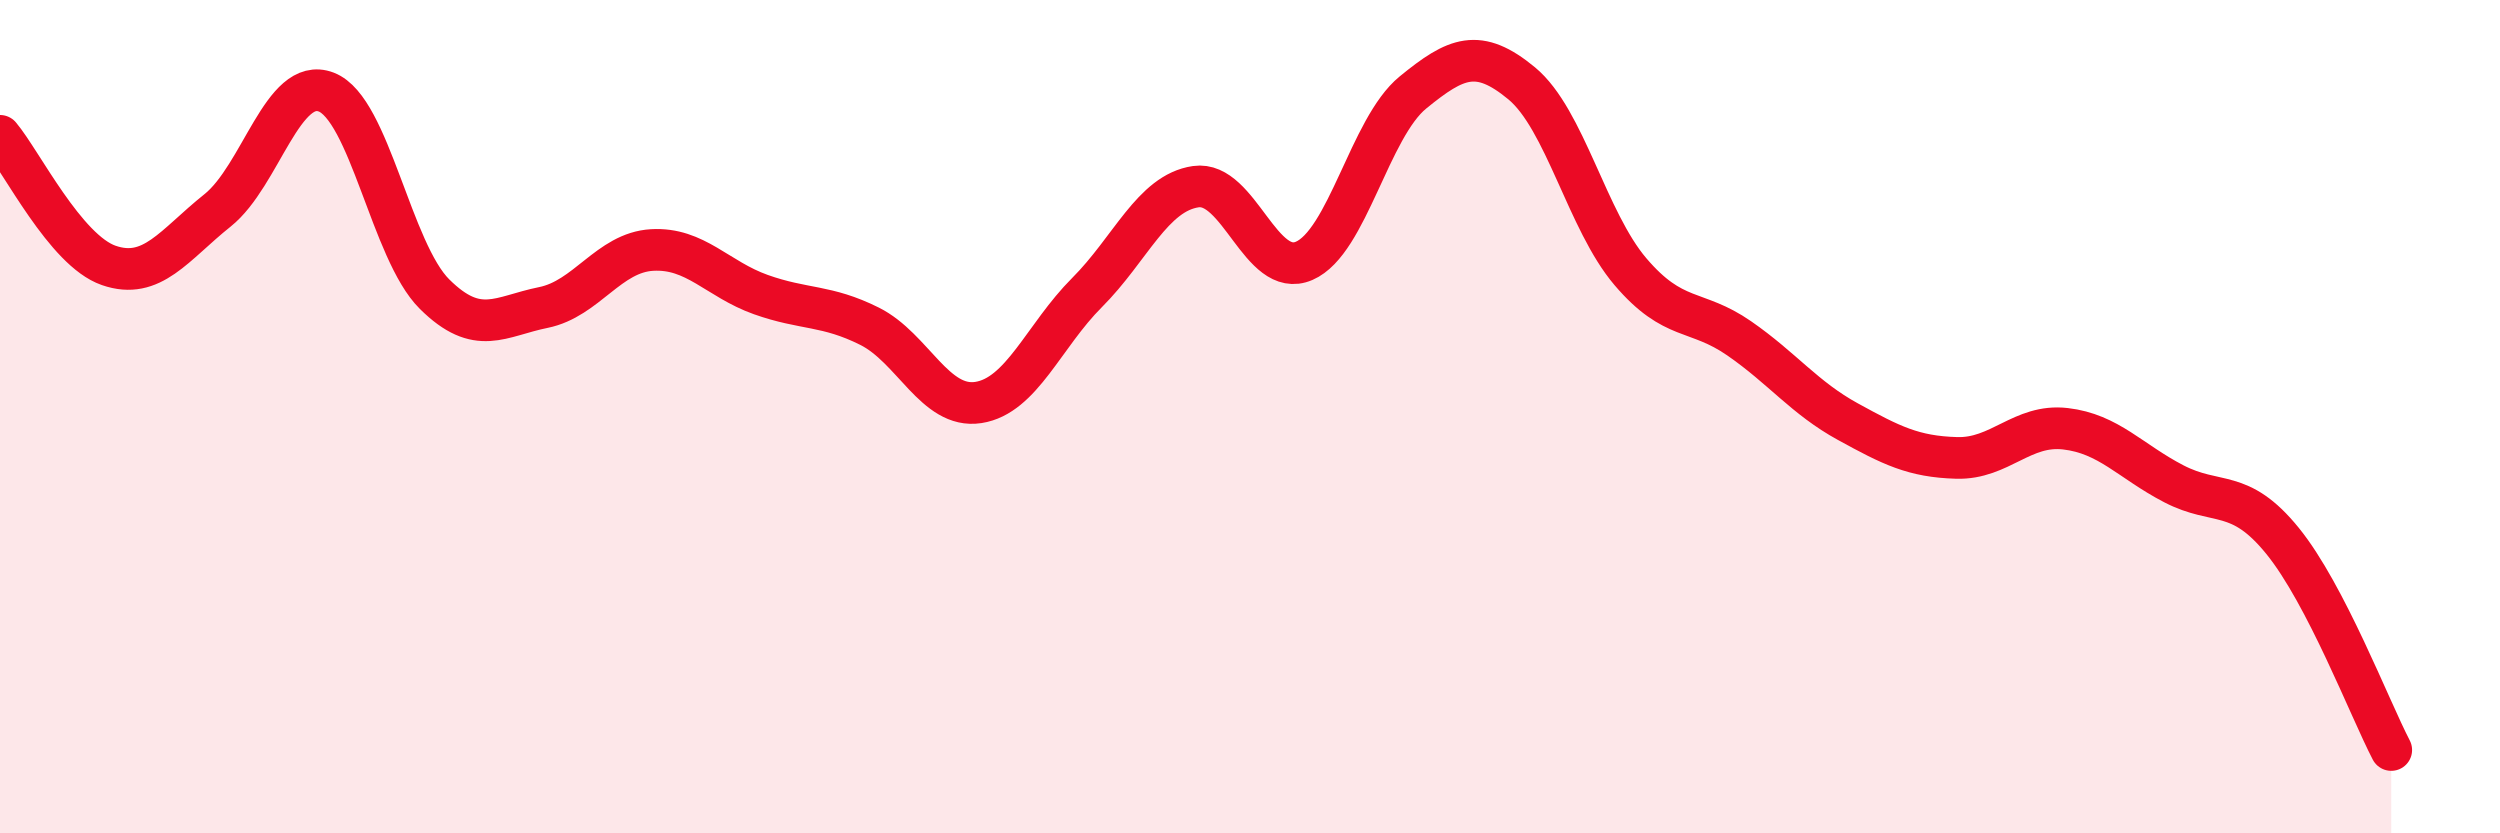 
    <svg width="60" height="20" viewBox="0 0 60 20" xmlns="http://www.w3.org/2000/svg">
      <path
        d="M 0,3.26 C 0.52,3.88 1.57,6.01 2.61,6.37 C 3.65,6.73 4.18,5.88 5.22,5.05 C 6.26,4.22 6.79,1.81 7.83,2.21 C 8.87,2.61 9.39,6.03 10.43,7.06 C 11.47,8.09 12,7.59 13.04,7.38 C 14.08,7.17 14.61,6.06 15.65,6 C 16.69,5.94 17.22,6.7 18.26,7.07 C 19.3,7.44 19.83,7.31 20.87,7.83 C 21.91,8.35 22.44,9.82 23.48,9.66 C 24.52,9.5 25.05,8.06 26.09,7.02 C 27.13,5.98 27.66,4.63 28.7,4.48 C 29.74,4.33 30.26,6.71 31.3,6.26 C 32.34,5.81 32.87,3.07 33.91,2.22 C 34.95,1.37 35.48,1.14 36.52,2 C 37.56,2.86 38.09,5.3 39.13,6.52 C 40.17,7.74 40.7,7.4 41.74,8.12 C 42.78,8.84 43.31,9.55 44.35,10.12 C 45.39,10.69 45.92,10.96 46.96,10.99 C 48,11.02 48.53,10.17 49.57,10.29 C 50.61,10.41 51.13,11.07 52.17,11.61 C 53.21,12.15 53.74,11.7 54.78,12.98 C 55.82,14.26 56.87,17 57.39,18L57.39 20L0 20Z"
        fill="#EB0A25"
        opacity="0.1"
        stroke-linecap="round"
        stroke-linejoin="round"
      />
      <path
        d="M 0,3.26 C 0.52,3.88 1.57,6.01 2.61,6.37 C 3.65,6.73 4.18,5.88 5.22,5.05 C 6.26,4.22 6.79,1.81 7.83,2.21 C 8.87,2.61 9.39,6.03 10.43,7.06 C 11.47,8.09 12,7.59 13.04,7.38 C 14.08,7.17 14.61,6.06 15.65,6 C 16.69,5.94 17.22,6.7 18.26,7.07 C 19.3,7.44 19.83,7.31 20.87,7.83 C 21.91,8.35 22.44,9.82 23.48,9.66 C 24.52,9.5 25.05,8.06 26.09,7.02 C 27.13,5.98 27.66,4.63 28.7,4.48 C 29.74,4.33 30.26,6.71 31.3,6.26 C 32.34,5.81 32.87,3.07 33.91,2.22 C 34.95,1.37 35.48,1.14 36.52,2 C 37.56,2.86 38.09,5.3 39.13,6.52 C 40.17,7.74 40.7,7.4 41.74,8.12 C 42.78,8.84 43.31,9.55 44.35,10.12 C 45.39,10.69 45.92,10.96 46.96,10.99 C 48,11.02 48.53,10.17 49.57,10.29 C 50.61,10.41 51.13,11.07 52.17,11.61 C 53.21,12.15 53.74,11.7 54.78,12.98 C 55.82,14.26 56.87,17 57.39,18"
        stroke="#EB0A25"
        stroke-width="1"
        fill="none"
        stroke-linecap="round"
        stroke-linejoin="round"
      />
    </svg>
  